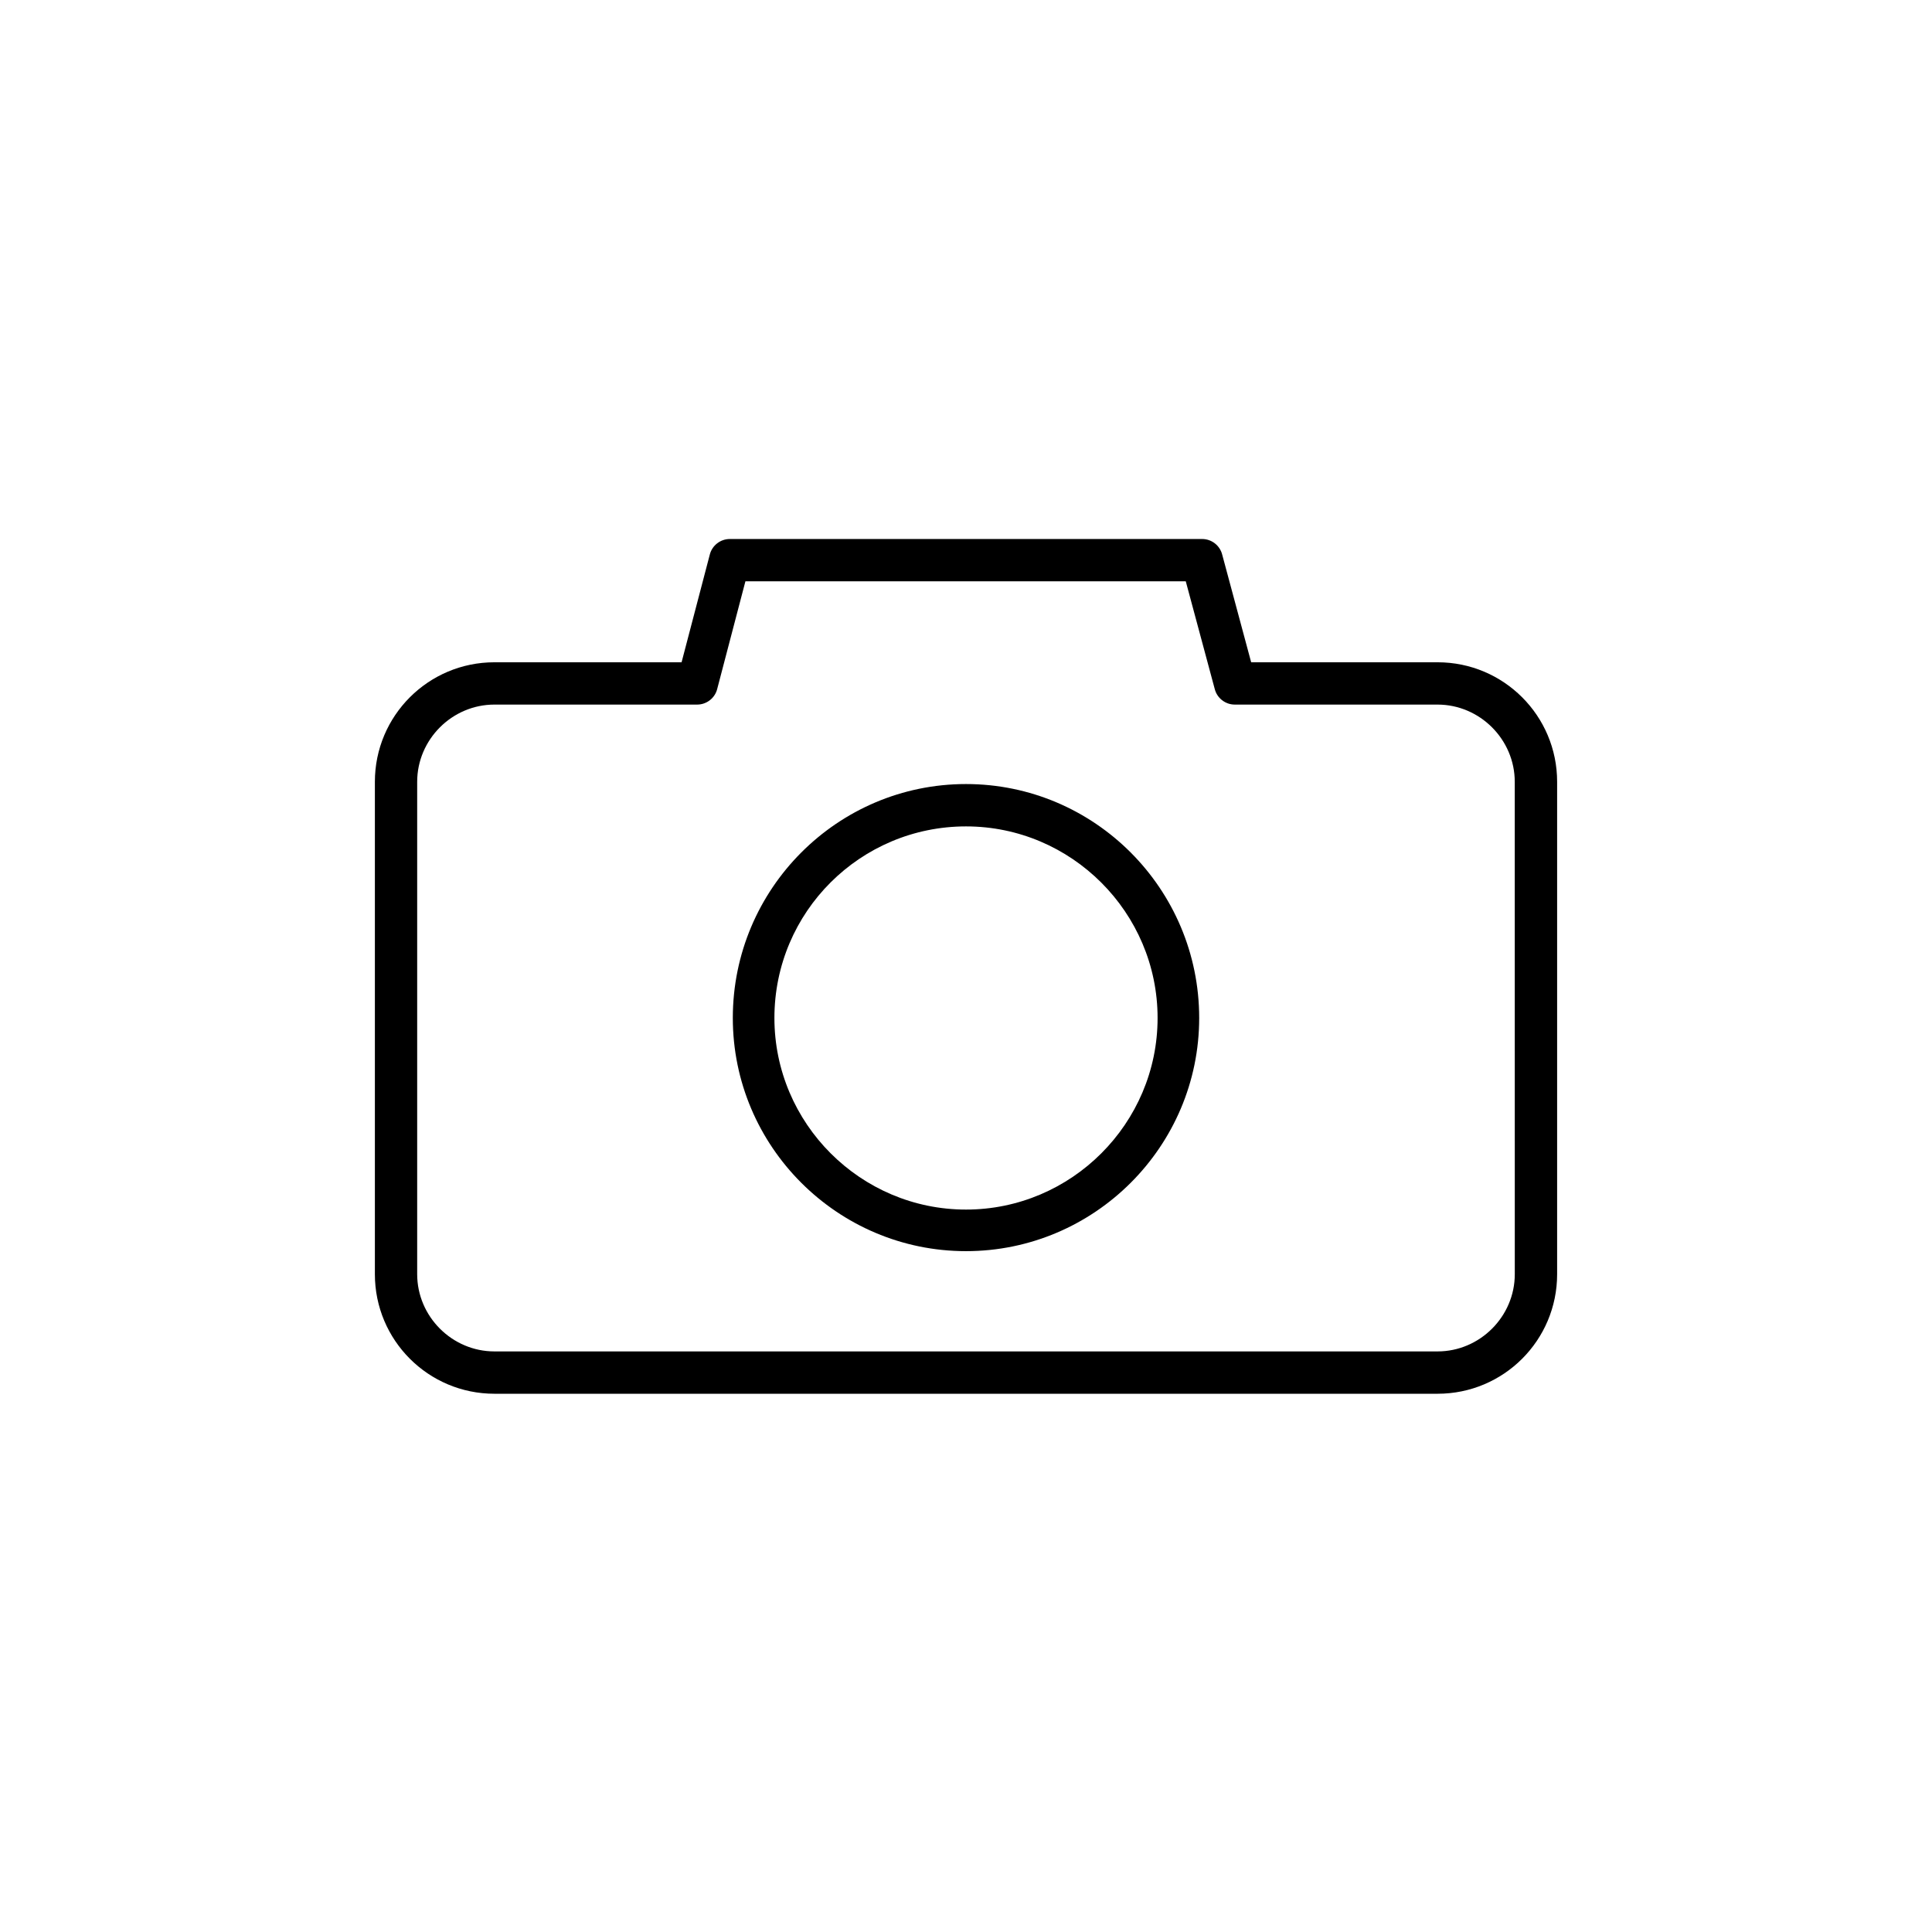 <?xml version="1.0" encoding="UTF-8"?>
<!-- The Best Svg Icon site in the world: iconSvg.co, Visit us! https://iconsvg.co -->
<svg fill="#000000" width="800px" height="800px" version="1.1" viewBox="144 144 512 512" xmlns="http://www.w3.org/2000/svg">
 <g>
  <path d="m524.97 319.51h-49.398l-7.676-28.535c-0.59-2.363-2.754-4.133-5.312-4.133h-125.17c-2.559 0-4.723 1.77-5.312 4.133l-7.477 28.535h-49.594c-17.516 0-31.684 14.168-31.684 31.684v130.48c0 17.516 14.168 31.684 31.684 31.684h249.94c17.516 0 31.684-14.168 31.684-31.684v-130.48c0-17.516-14.172-31.684-31.684-31.684zm20.465 162.16c0 11.219-9.25 20.469-20.469 20.469h-249.94c-11.219 0-20.469-9.25-20.469-20.469v-130.48c0-11.219 9.25-20.469 20.469-20.469h53.727c2.559 0 4.723-1.77 5.312-4.133l7.477-28.535h116.7l7.676 28.535c0.59 2.363 2.754 4.133 5.312 4.133h53.727c11.219 0 20.469 9.25 20.469 20.469z"/>
  <path d="m400 351.78c-34.047 0-61.797 27.75-61.797 61.992 0 34.047 27.75 61.797 61.797 61.797s61.797-27.75 61.797-61.797c-0.004-34.242-27.75-61.992-61.797-61.992zm0 112.77c-27.945 0-50.773-22.828-50.773-50.773 0-28.141 22.828-50.773 50.773-50.773s50.773 22.828 50.773 50.773c0 27.941-22.828 50.773-50.773 50.773z"/>
 </g>
</svg>